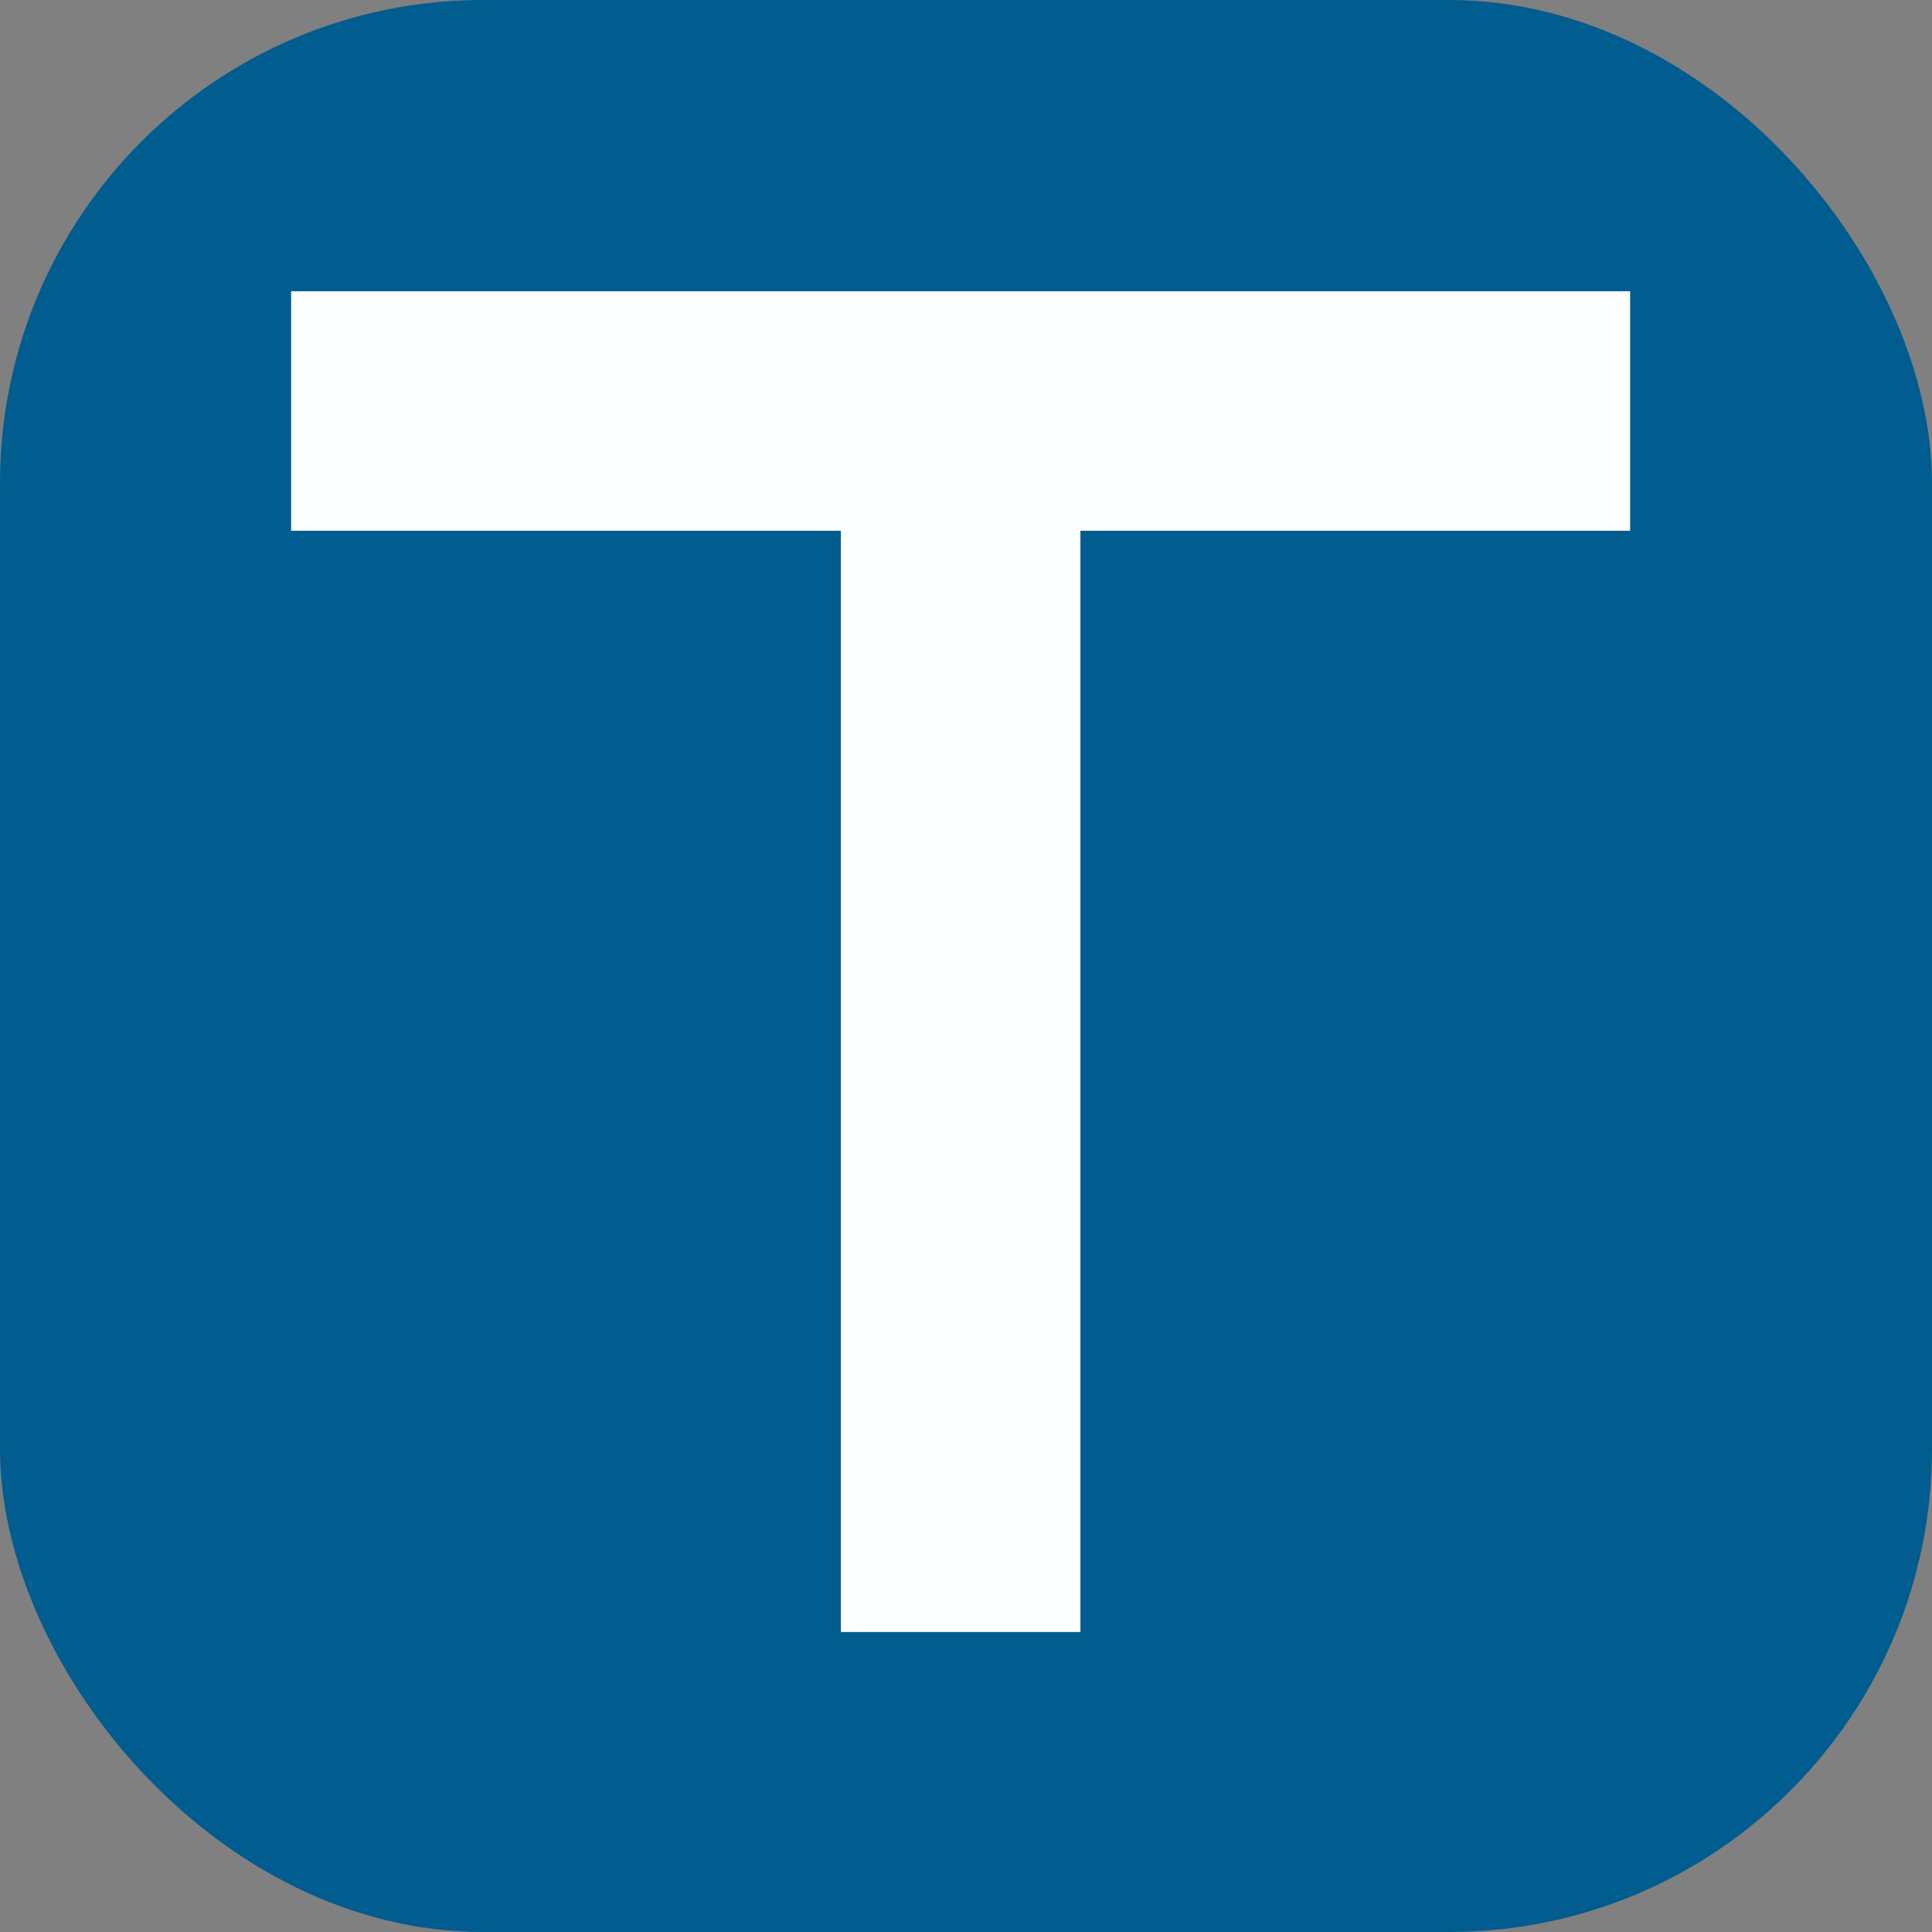 <svg width="32" height="32" viewBox="0 0 32 32" fill="none" xmlns="http://www.w3.org/2000/svg">
<rect x="0" y="0" width="32" height="32" fill="#808080" stroke="none"/>
<rect width="32" height="32" rx="8" fill="#015C8F"/>
<path d="M27 4.829V8.791H17.895V27.031H13.927V8.791H4.822V4.824H27V4.829Z" fill="#FEFFFF"/>
</svg>
